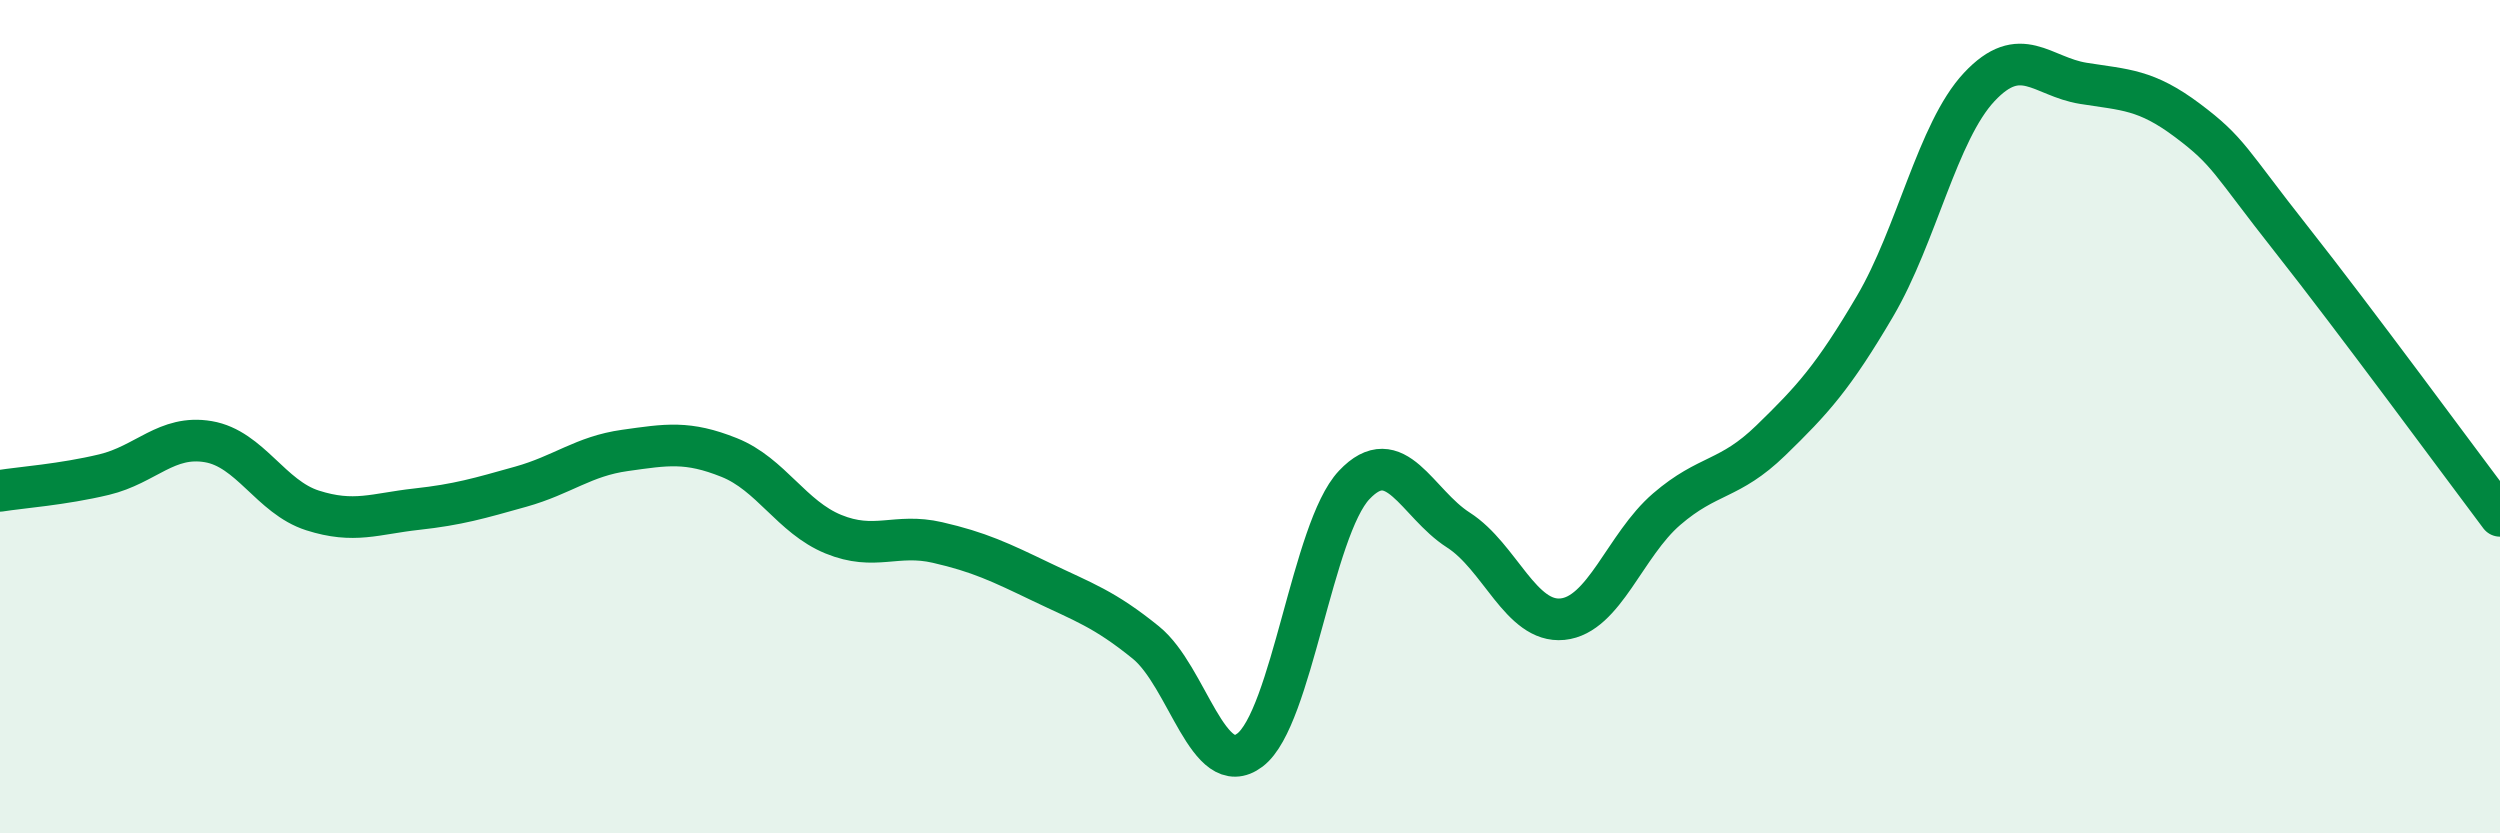 
    <svg width="60" height="20" viewBox="0 0 60 20" xmlns="http://www.w3.org/2000/svg">
      <path
        d="M 0,11.78 C 0.5,11.7 1.5,11.63 2.5,11.39 C 3.5,11.15 4,10.43 5,10.6 C 6,10.77 6.5,11.93 7.5,12.25 C 8.5,12.57 9,12.33 10,12.22 C 11,12.11 11.5,11.96 12.5,11.68 C 13.5,11.4 14,10.95 15,10.81 C 16,10.67 16.5,10.58 17.5,10.98 C 18.5,11.38 19,12.41 20,12.82 C 21,13.23 21.5,12.79 22.5,13.02 C 23.5,13.25 24,13.49 25,13.97 C 26,14.45 26.5,14.61 27.5,15.42 C 28.5,16.23 29,18.76 30,18 C 31,17.24 31.5,12.7 32.5,11.64 C 33.5,10.58 34,12.08 35,12.72 C 36,13.36 36.5,14.96 37.5,14.86 C 38.5,14.76 39,13.08 40,12.22 C 41,11.36 41.5,11.54 42.5,10.57 C 43.5,9.6 44,9.05 45,7.35 C 46,5.65 46.5,3.16 47.5,2.09 C 48.5,1.02 49,1.84 50,2 C 51,2.16 51.5,2.14 52.5,2.89 C 53.5,3.64 53.5,3.85 55,5.75 C 56.5,7.65 59,11.05 60,12.38L60 20L0 20Z"
        fill="#008740"
        opacity="0.1"
        stroke-linecap="round"
        stroke-linejoin="round"
      />
      <path
        d="M 0,11.78 C 0.5,11.7 1.5,11.63 2.5,11.39 C 3.5,11.15 4,10.43 5,10.6 C 6,10.77 6.5,11.93 7.5,12.25 C 8.5,12.57 9,12.33 10,12.22 C 11,12.11 11.5,11.96 12.5,11.68 C 13.5,11.4 14,10.95 15,10.81 C 16,10.67 16.5,10.58 17.5,10.98 C 18.5,11.38 19,12.41 20,12.82 C 21,13.23 21.5,12.79 22.5,13.02 C 23.5,13.25 24,13.49 25,13.97 C 26,14.45 26.5,14.61 27.5,15.42 C 28.5,16.23 29,18.76 30,18 C 31,17.24 31.5,12.7 32.5,11.64 C 33.5,10.58 34,12.08 35,12.72 C 36,13.36 36.5,14.96 37.5,14.86 C 38.5,14.76 39,13.08 40,12.22 C 41,11.36 41.5,11.54 42.5,10.57 C 43.5,9.6 44,9.05 45,7.35 C 46,5.65 46.5,3.16 47.5,2.09 C 48.5,1.02 49,1.84 50,2 C 51,2.16 51.5,2.14 52.5,2.89 C 53.5,3.64 53.5,3.85 55,5.75 C 56.5,7.65 59,11.05 60,12.38"
        stroke="#008740"
        stroke-width="1"
        fill="none"
        stroke-linecap="round"
        stroke-linejoin="round"
      />
    </svg>
  